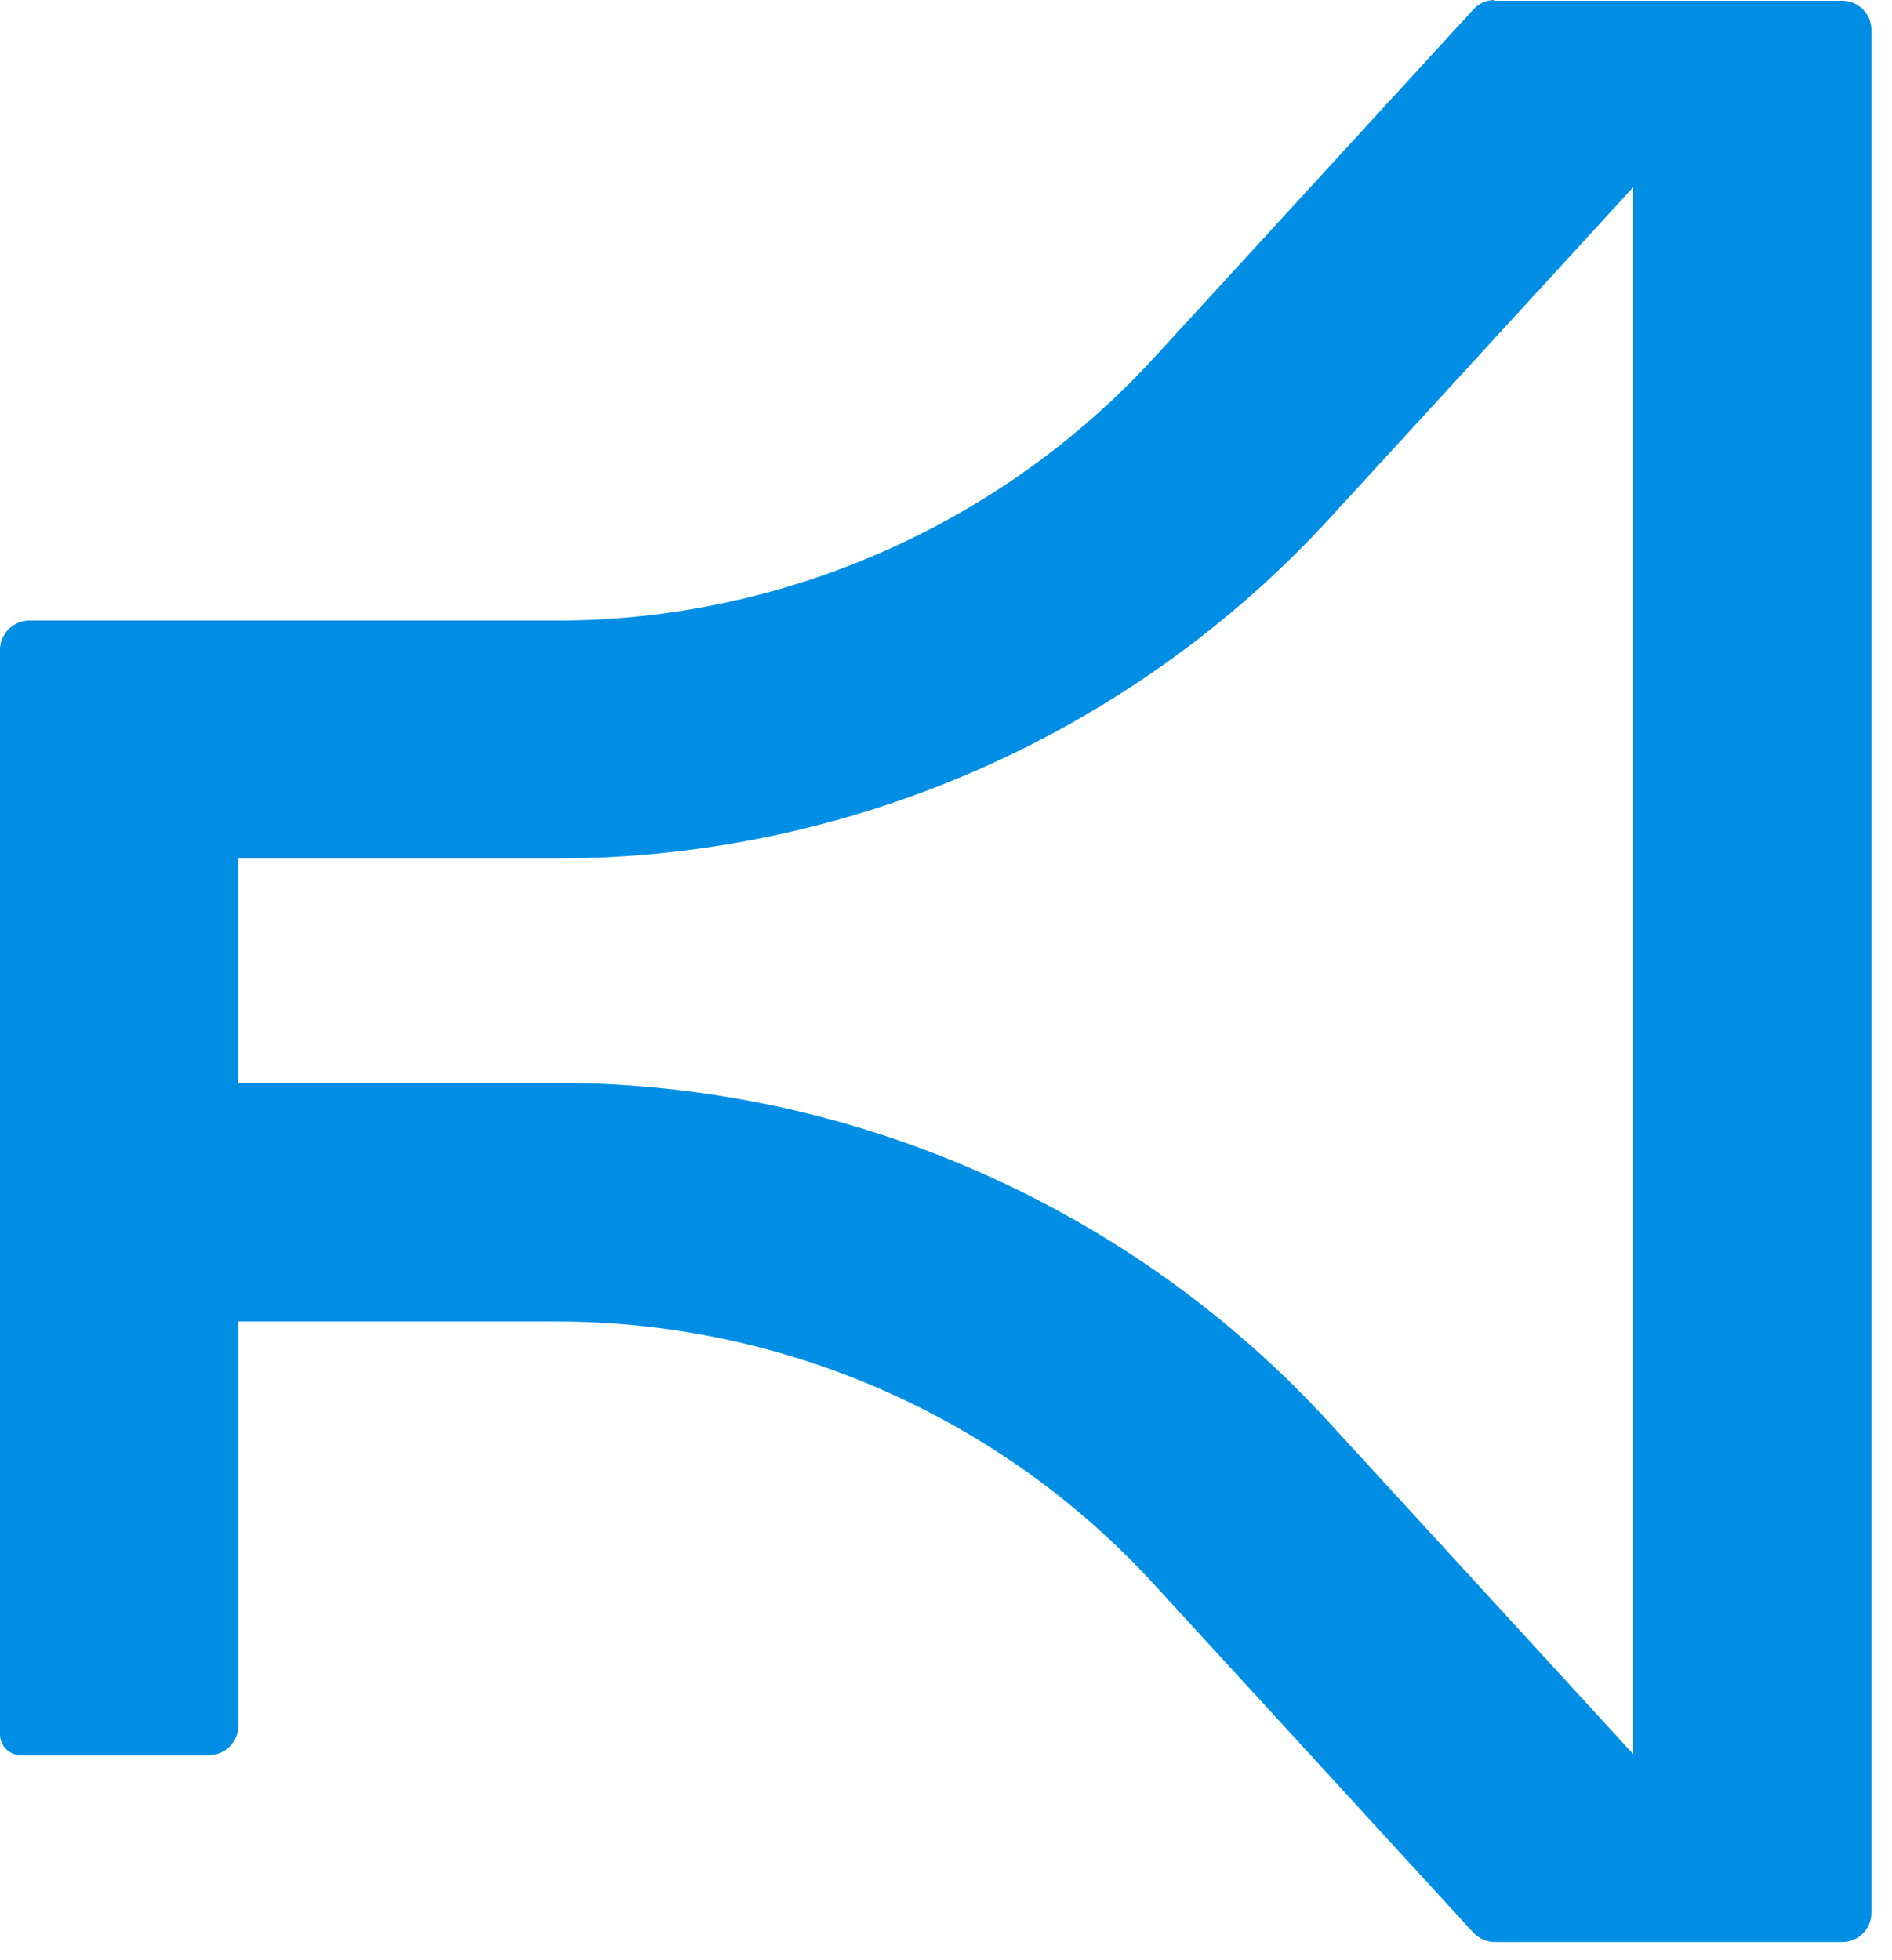 <svg xmlns="http://www.w3.org/2000/svg" width="83" height="86" viewBox="0 0 83 86" fill="none"><path d="M65.571 0C65.212 0 64.869 0.147 64.624 0.425L50.627 15.695C43.915 23.011 34.361 27.225 24.432 27.225H1.29C0.572 27.225 0 27.812 0 28.515V76.088C0 76.594 0.408 77.003 0.915 77.003H9.162C9.881 77.003 10.452 76.415 10.452 75.713V57.977H24.432C34.378 57.977 43.915 62.174 50.627 69.507L64.624 84.777C64.869 85.038 65.212 85.201 65.571 85.201H80.808C81.527 85.201 82.098 84.63 82.098 83.911V1.323C82.098 0.604 81.527 0.033 80.808 0.033H65.571V0ZM71.646 76.954L58.32 62.419C49.631 52.93 37.268 47.508 24.416 47.508H10.436V37.66H24.416C37.268 37.66 49.631 32.222 58.32 22.75L71.646 8.215V76.97V76.954Z" fill="#008EE5"></path></svg>